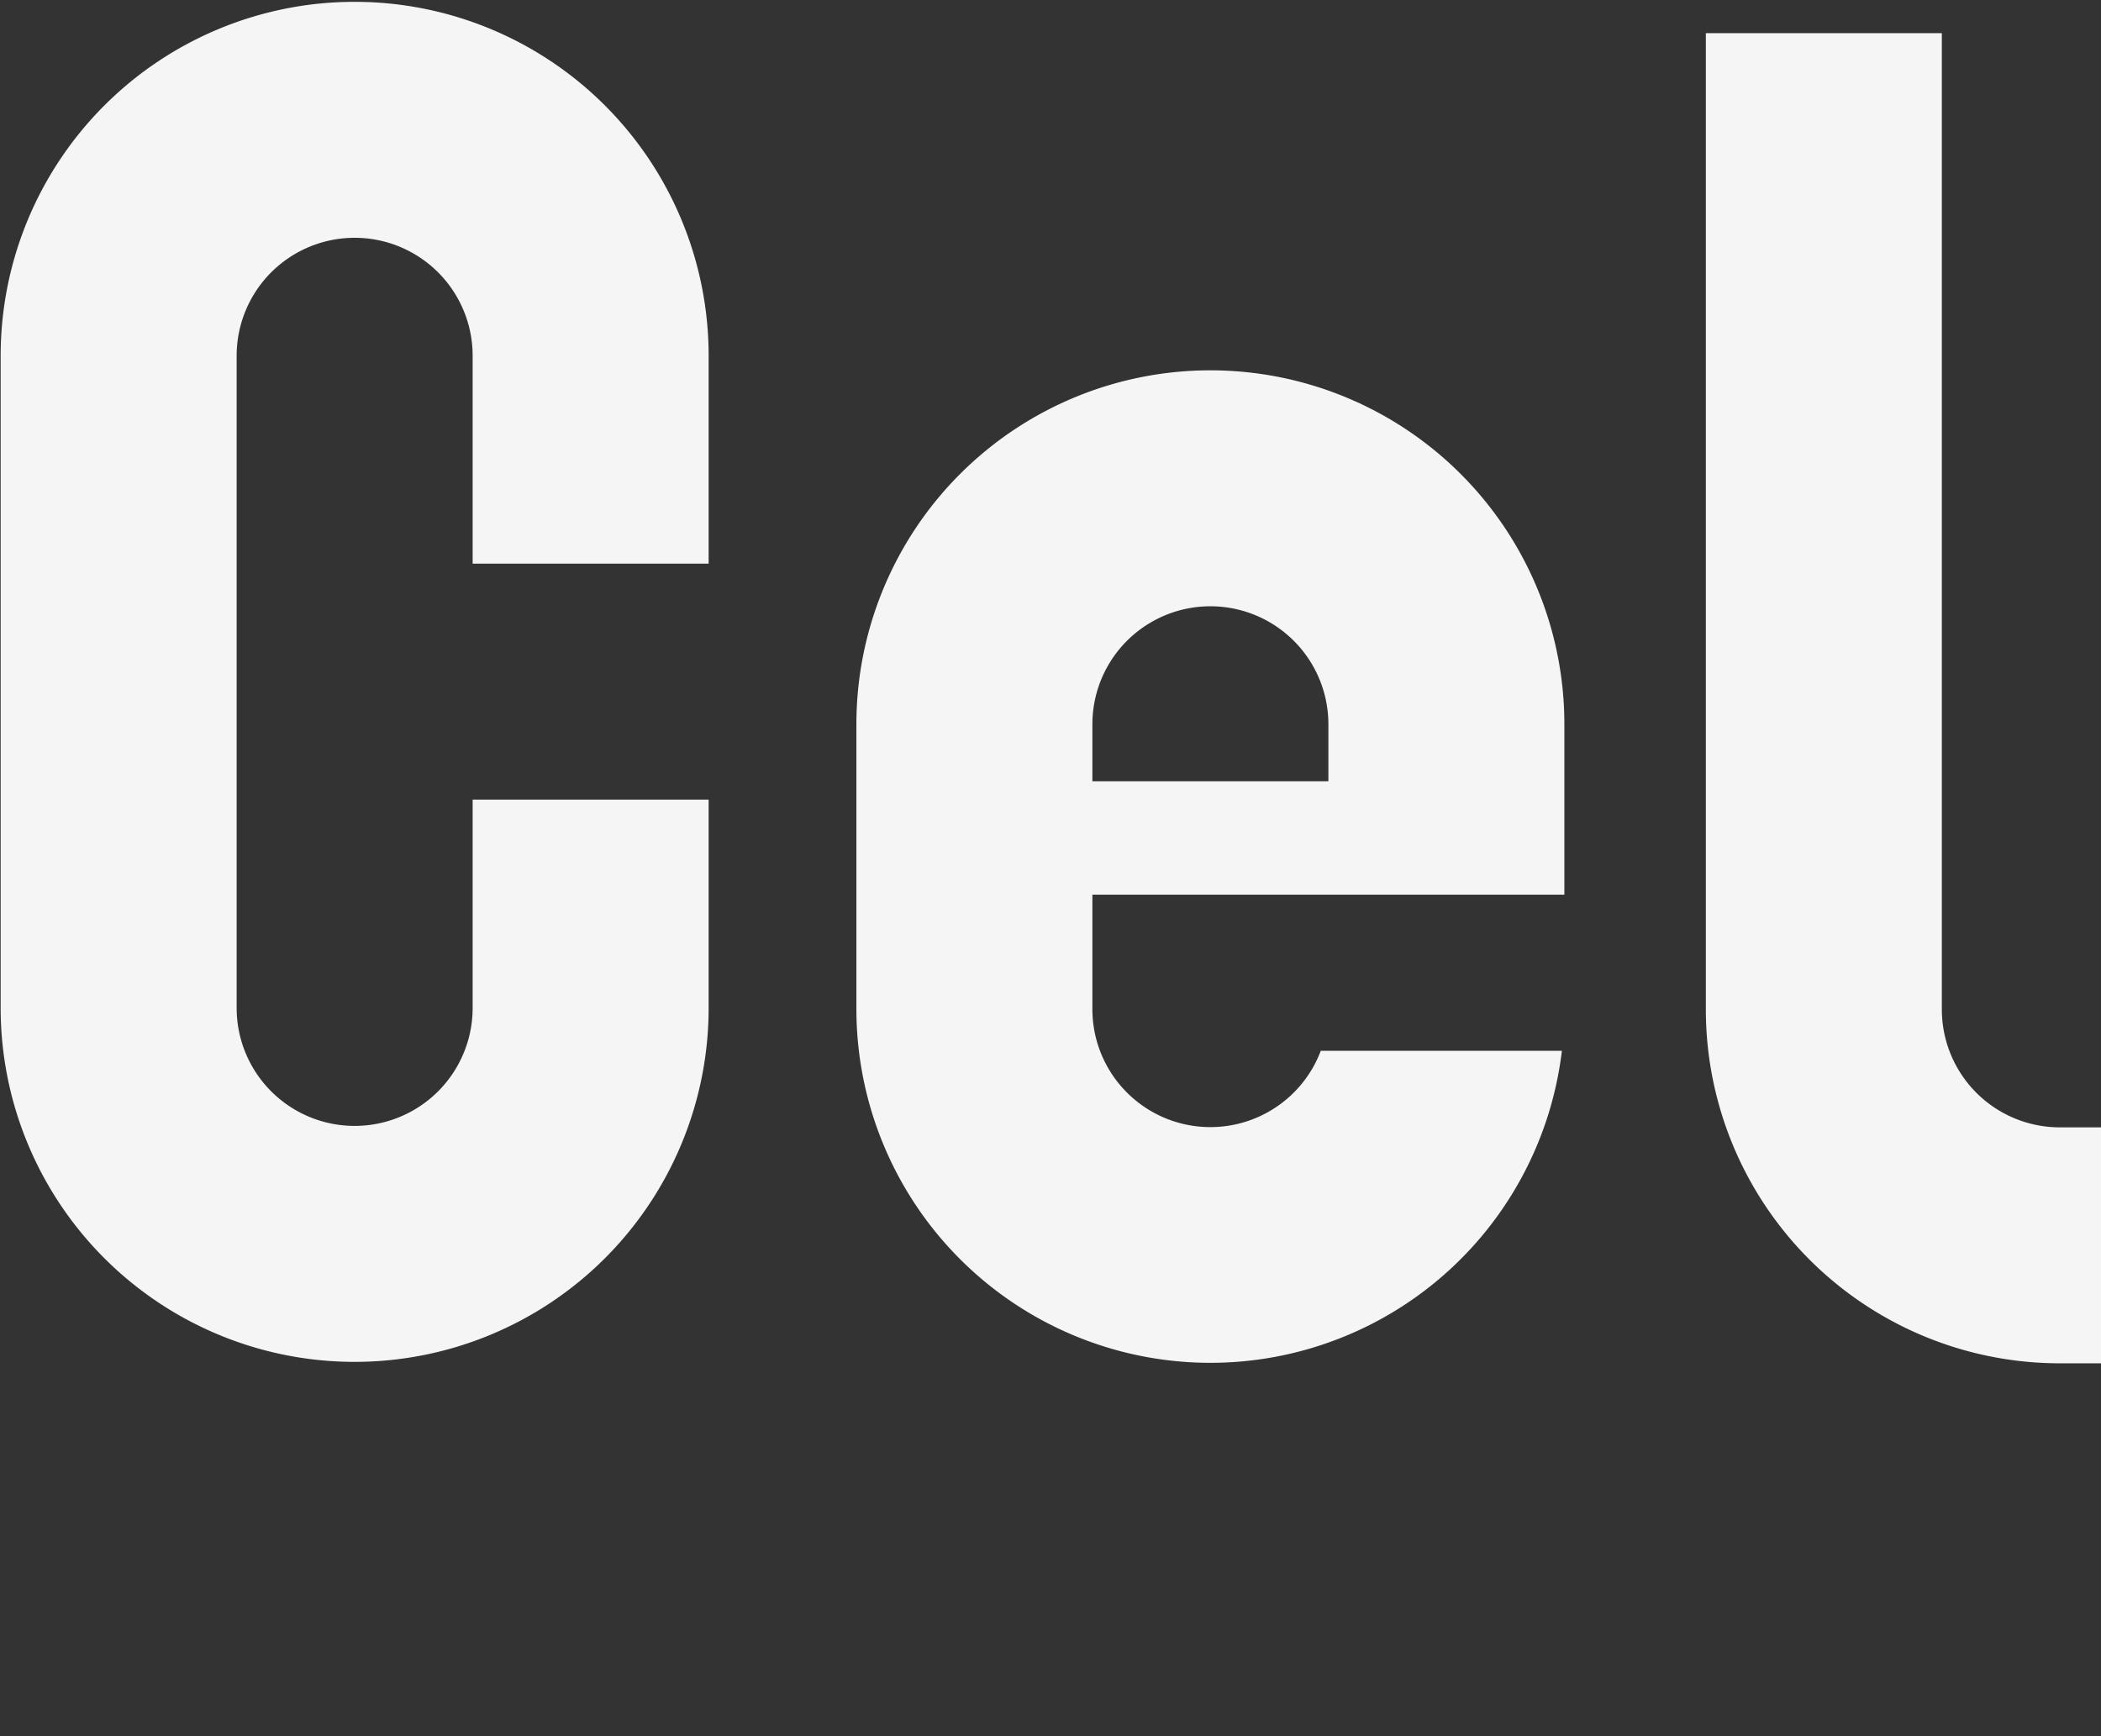<svg xmlns="http://www.w3.org/2000/svg" viewBox="0 0 160.25 132.46"><rect x="0" y="0" width="160.25" height="132.46" fill="#333333" stroke="none"/><defs><style>.cls-1{fill:#f5f5f5;}.cls-2{fill:none;}</style></defs><g id="Layer_2" data-name="Layer 2"><g id="Layer_1-2" data-name="Layer 1"><path class="cls-1" d="M54.05,43V27.14a27,27,0,1,0-54,0V76.89a27,27,0,0,0,54,0V61h-18V76.89a9,9,0,1,1-18,0V27.14a9,9,0,1,1,18,0V43Z"/><path class="cls-1" d="M119.32,68.25v-13a27,27,0,0,0-54,0V77a27,27,0,0,0,53.81,3.16H100.74A9,9,0,0,1,83.32,77V68.25Zm-36-13a9,9,0,0,1,18,0v4.35h-18Z"/><path class="cls-1" d="M157.11,86a9,9,0,0,1-9-9V2.53h-18V77a27,27,0,0,0,27,27h3.14V86Z"/><rect class="cls-2" width="160.25" height="132.46"/></g></g></svg>